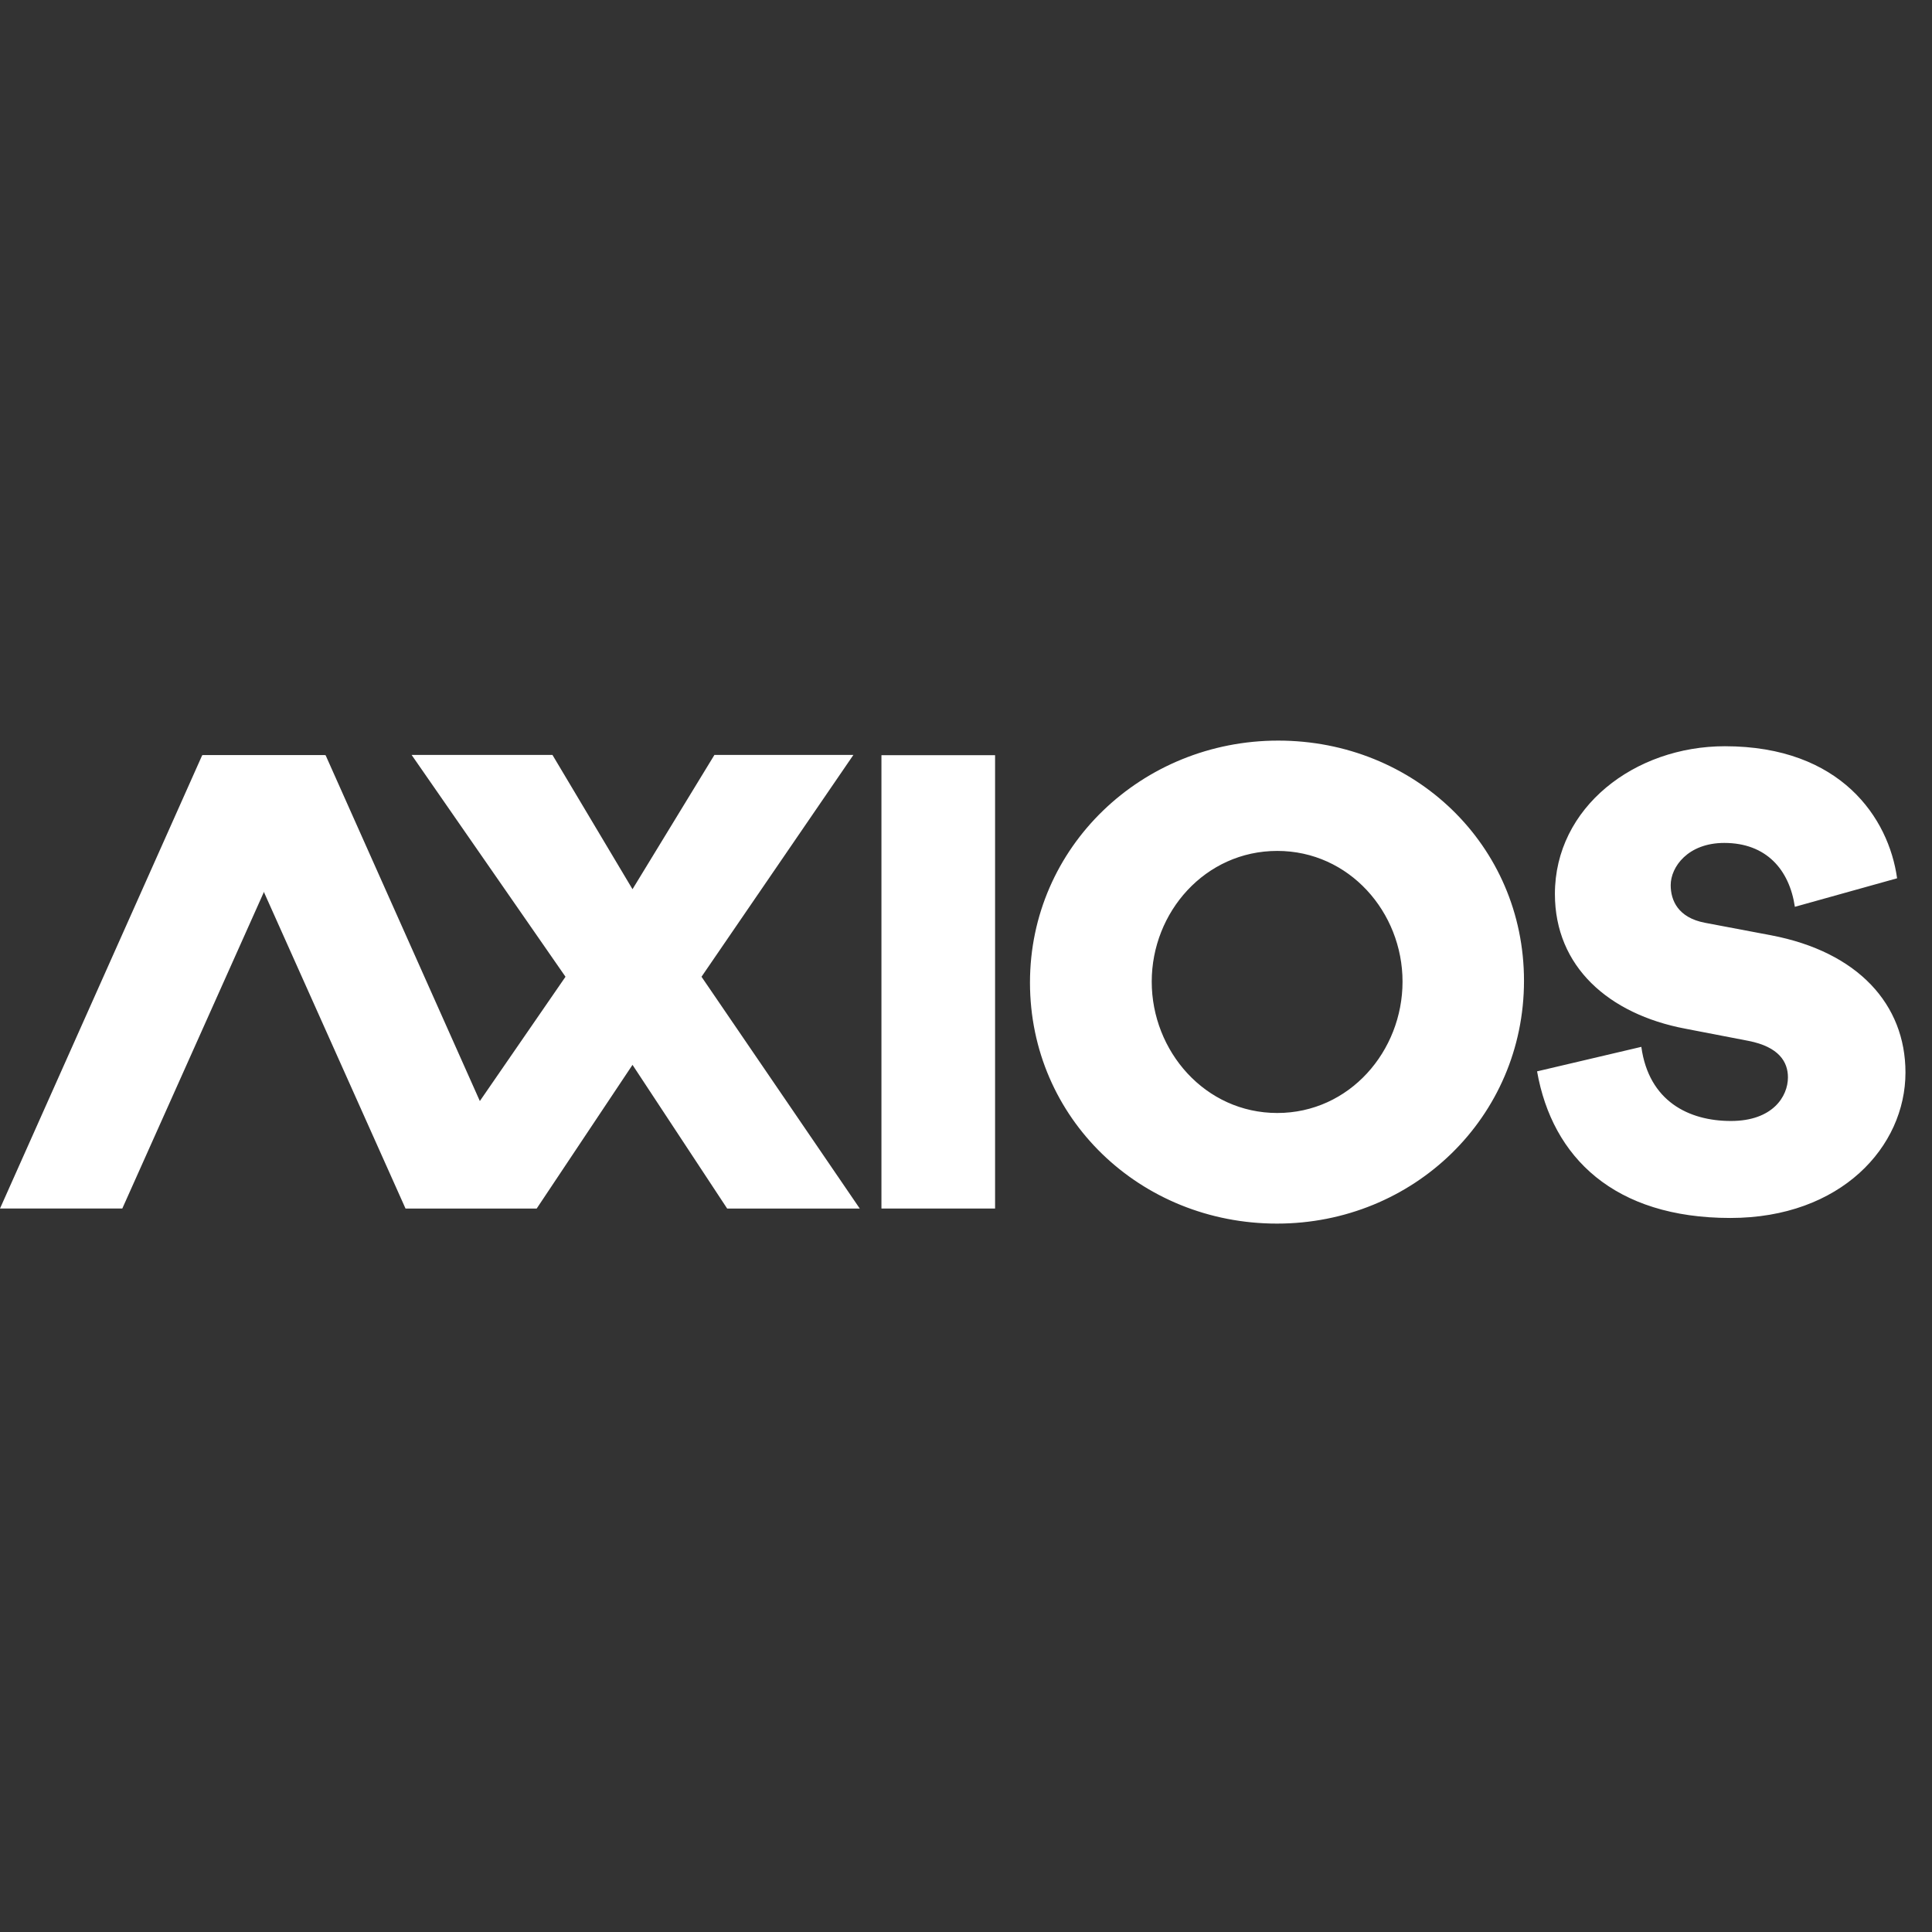 <svg width="60" height="60" viewBox="0 0 60 60" fill="none" xmlns="http://www.w3.org/2000/svg">
<rect x="0" y="0" width="60" height="60" fill="#333333" stroke="none"/>
<g clip-path="url(#clip0_5328_3701)">
<path fill-rule="evenodd" clip-rule="evenodd" d="M27.374 37.532H30.903V23.453H27.374V37.532Z" fill="white"/>
<path fill-rule="evenodd" clip-rule="evenodd" d="M39.667 34.565C41.91 34.565 43.557 32.644 43.557 30.486C43.557 28.329 41.901 26.426 39.667 26.426C37.425 26.426 35.768 28.329 35.768 30.486C35.768 32.644 37.425 34.565 39.667 34.565ZM39.695 23C43.924 23 47.329 26.245 47.329 30.459C47.329 34.692 43.896 38 39.658 38C35.42 38 31.987 34.737 31.987 30.514C31.987 26.299 35.466 23 39.695 23ZM47.735 33.272L50.973 32.511C51.206 34.202 52.449 34.813 53.755 34.813C55.052 34.813 55.526 34.052 55.526 33.458C55.526 32.98 55.249 32.511 54.3 32.325L52.324 31.944C49.962 31.492 48.289 30.022 48.289 27.763C48.289 25.071 50.767 23.175 53.567 23.175C57.172 23.175 58.657 25.407 58.916 27.276L55.741 28.162C55.571 27.01 54.855 26.178 53.549 26.178C52.422 26.178 51.885 26.922 51.885 27.489C51.885 27.958 52.109 28.498 52.95 28.658L55.007 29.047C57.7 29.561 59.176 31.191 59.176 33.308C59.176 35.611 57.172 37.825 53.737 37.825C50.141 37.825 48.209 35.956 47.735 33.272Z" fill="white"/>
<path fill-rule="evenodd" clip-rule="evenodd" d="M3.798 37.532H0L6.28 23.453H10.097L3.798 37.532Z" fill="white"/>
<path fill-rule="evenodd" clip-rule="evenodd" d="M17.157 23.445H12.783L17.562 30.334L14.902 34.194L10.112 23.454H6.295L12.594 37.533H16.667L19.643 33.07L22.583 37.533H26.701L21.786 30.334L26.503 23.445H22.187L19.643 27.615L17.157 23.445Z" fill="white"/>
</g>
<defs>
<clipPath id="clip0_5328_3701">
<rect width="59.175" height="15" fill="white" transform="translate(0 23)"/>
</clipPath>
</defs>
</svg>
